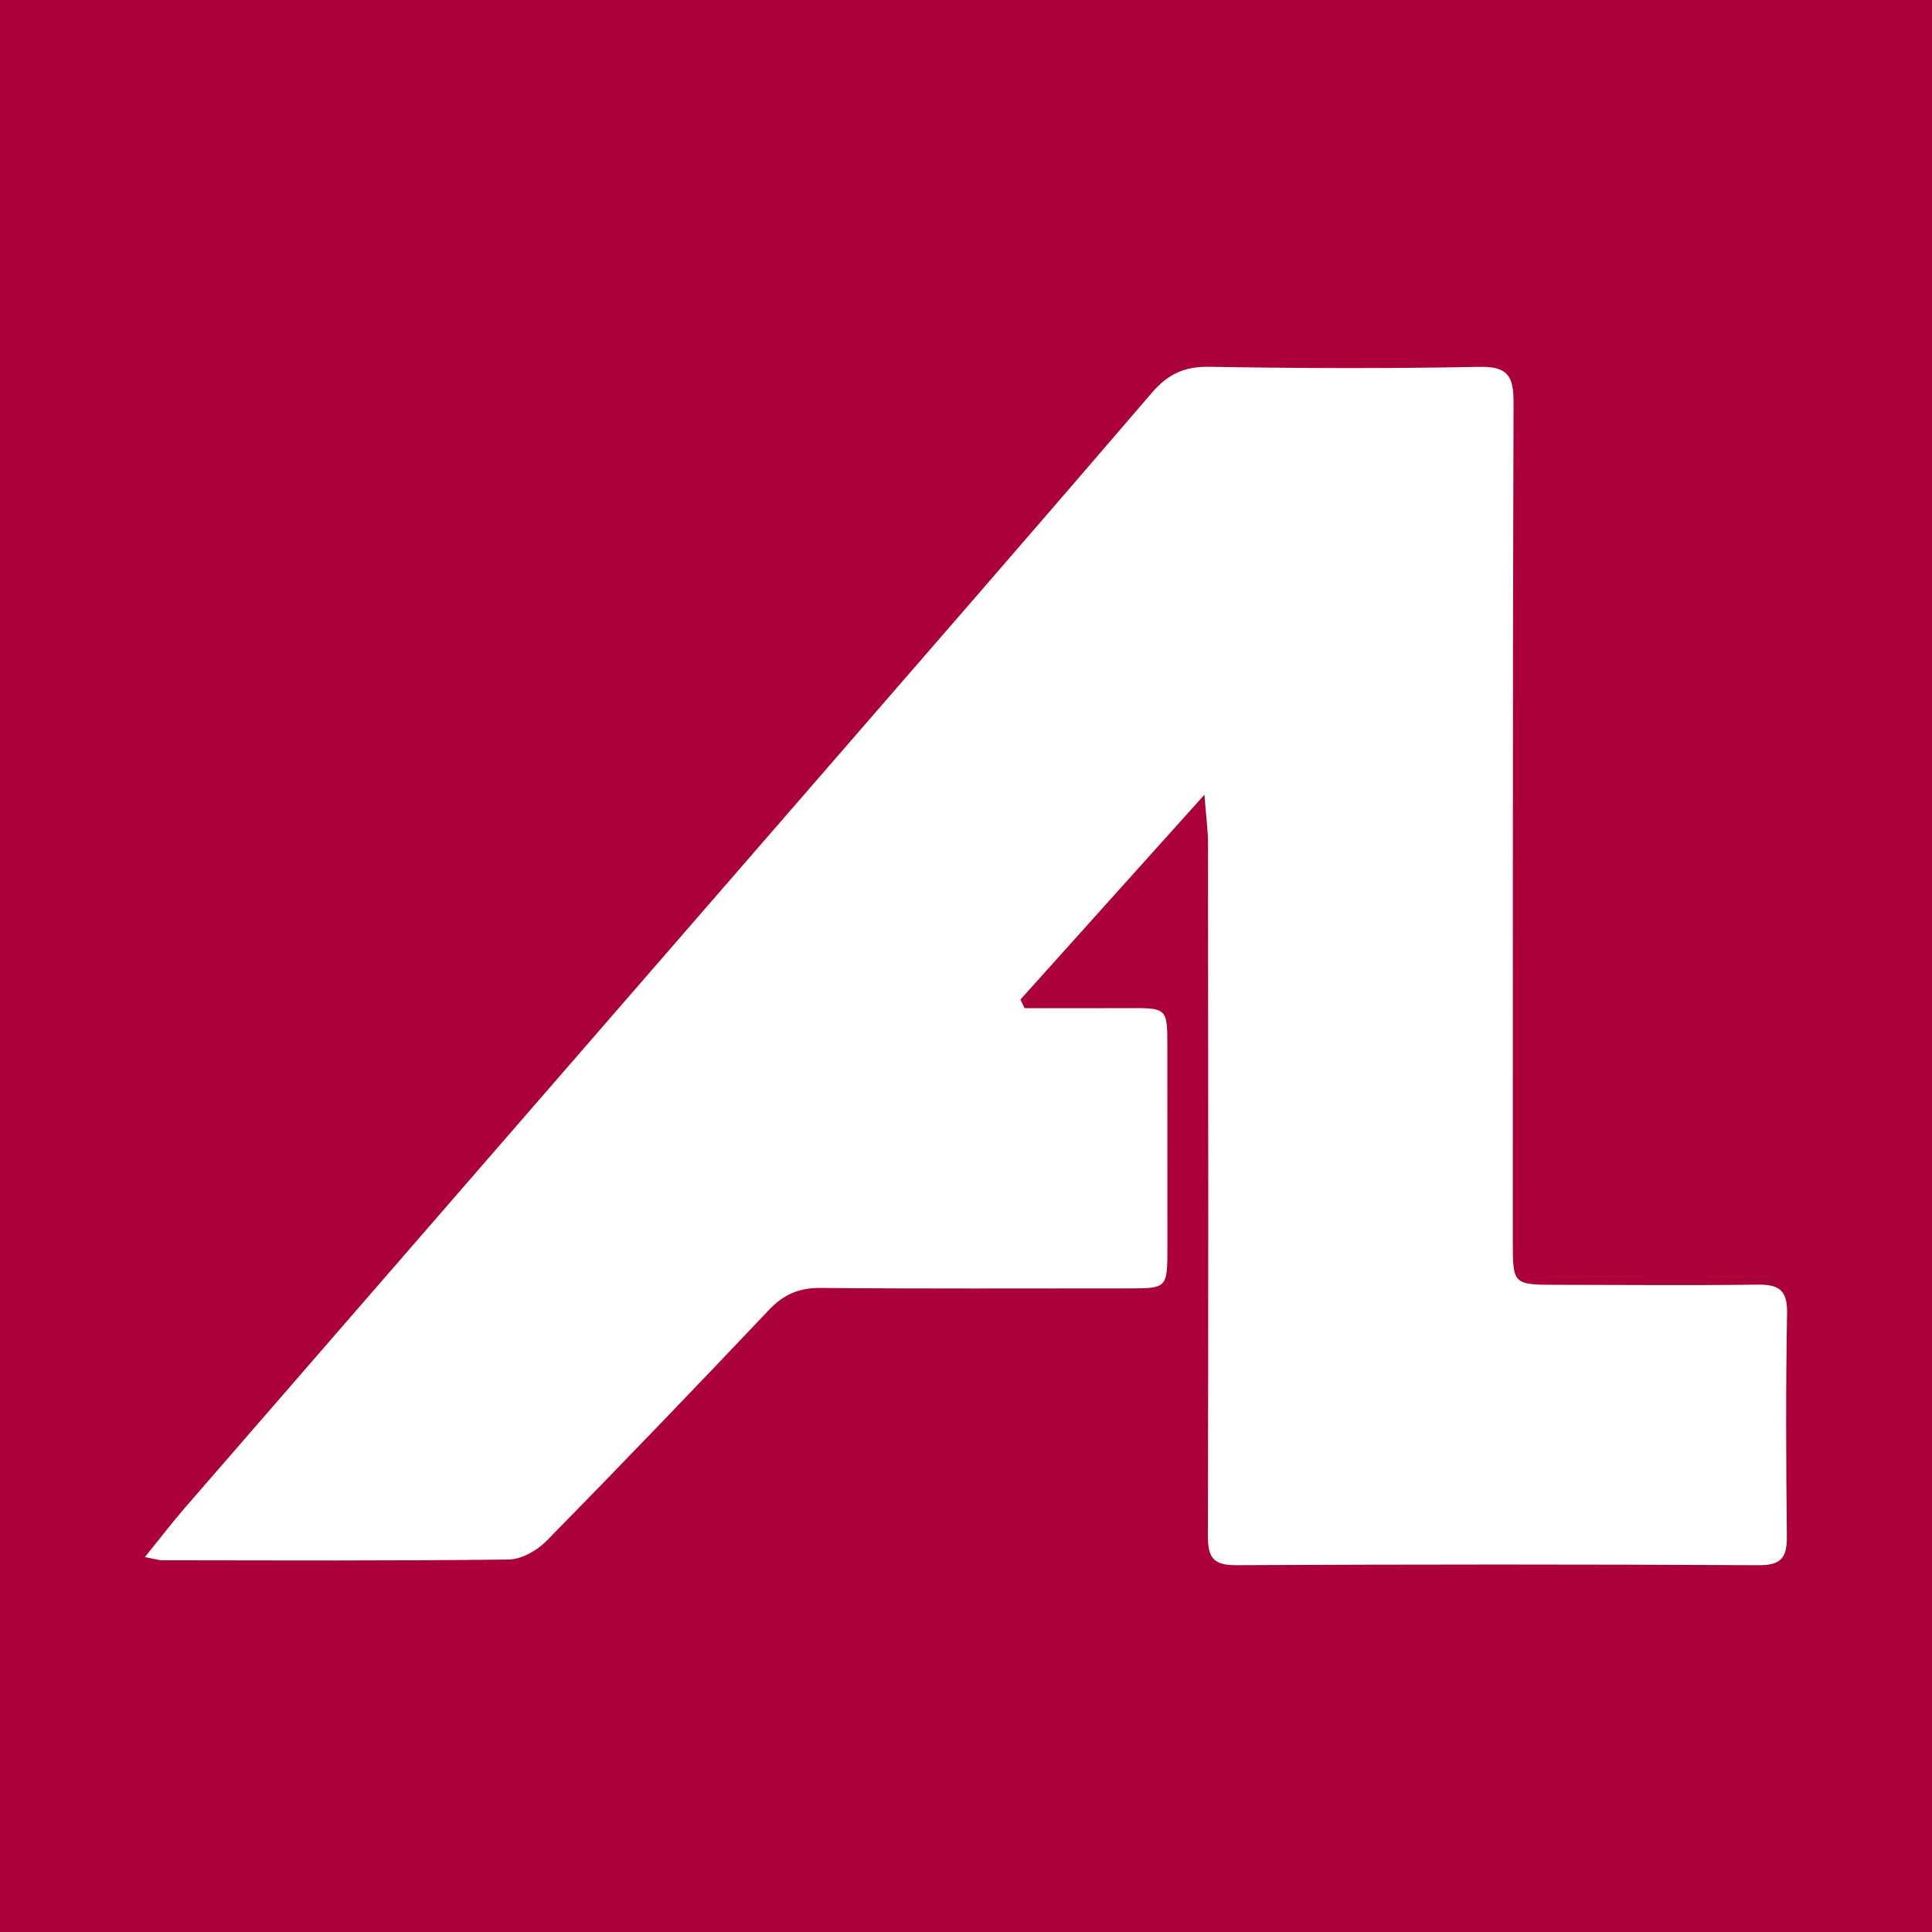 <?xml version="1.0" encoding="utf-8"?>
<!-- Generator: Adobe Illustrator 17.0.0, SVG Export Plug-In . SVG Version: 6.00 Build 0)  -->
<!DOCTYPE svg PUBLIC "-//W3C//DTD SVG 1.1//EN" "http://www.w3.org/Graphics/SVG/1.1/DTD/svg11.dtd">
<svg version="1.1" id="Layer_1" xmlns="http://www.w3.org/2000/svg" xmlns:xlink="http://www.w3.org/1999/xlink" x="0px" y="0px"
	 width="200px" height="200px" viewBox="0 0 200 200" enable-background="new 0 0 200 200" xml:space="preserve">
<rect fill="#AB003A" width="200" height="200"/>
<g>
	<path fill="#FFFFFF" d="M124.681,82.27c-6.761,7.527-12.902,14.363-19.043,21.199c0.141,0.299,0.282,0.597,0.423,0.896
		c3.531,0,7.062,0.017,10.593-0.004c4.188-0.025,4.188-0.039,4.189,4.044c0.002,6.891,0.005,13.782,0.006,20.673
		c0,4.307-0.001,4.299-4.18,4.296c-10.579-0.006-21.159,0.05-31.737-0.047c-2.229-0.02-3.82,0.686-5.334,2.282
		c-7.608,8.025-15.263,16.007-23.011,23.896c-0.979,0.997-2.594,1.918-3.926,1.935c-11.936,0.149-23.874,0.09-35.812,0.077
		c-0.442,0-0.883-0.151-1.85-0.328c1.556-1.922,2.814-3.572,4.171-5.136c21.293-24.538,42.603-49.061,63.9-73.596
		c12.076-13.911,24.17-27.807,36.164-41.788c1.667-1.943,3.369-2.741,5.947-2.698c9.315,0.159,18.636,0.189,27.95,0.006
		c2.909-0.057,3.559,0.915,3.55,3.644c-0.093,28.923-0.068,57.846-0.077,86.769c-0.002,4.613-0.007,4.612,4.681,4.614
		c6.891,0.004,13.783,0.074,20.673-0.019c2.213-0.03,3.083,0.591,3.04,2.967c-0.139,7.665-0.108,15.335-0.023,23.001
		c0.024,2.14-0.439,3.09-2.885,3.077c-18.052-0.098-36.105-0.092-54.157-0.003c-2.405,0.012-2.899-0.874-2.893-3.072
		c0.06-23.876,0.037-47.752,0.013-71.627C125.051,85.941,124.855,84.553,124.681,82.27z"/>
</g>
</svg>
